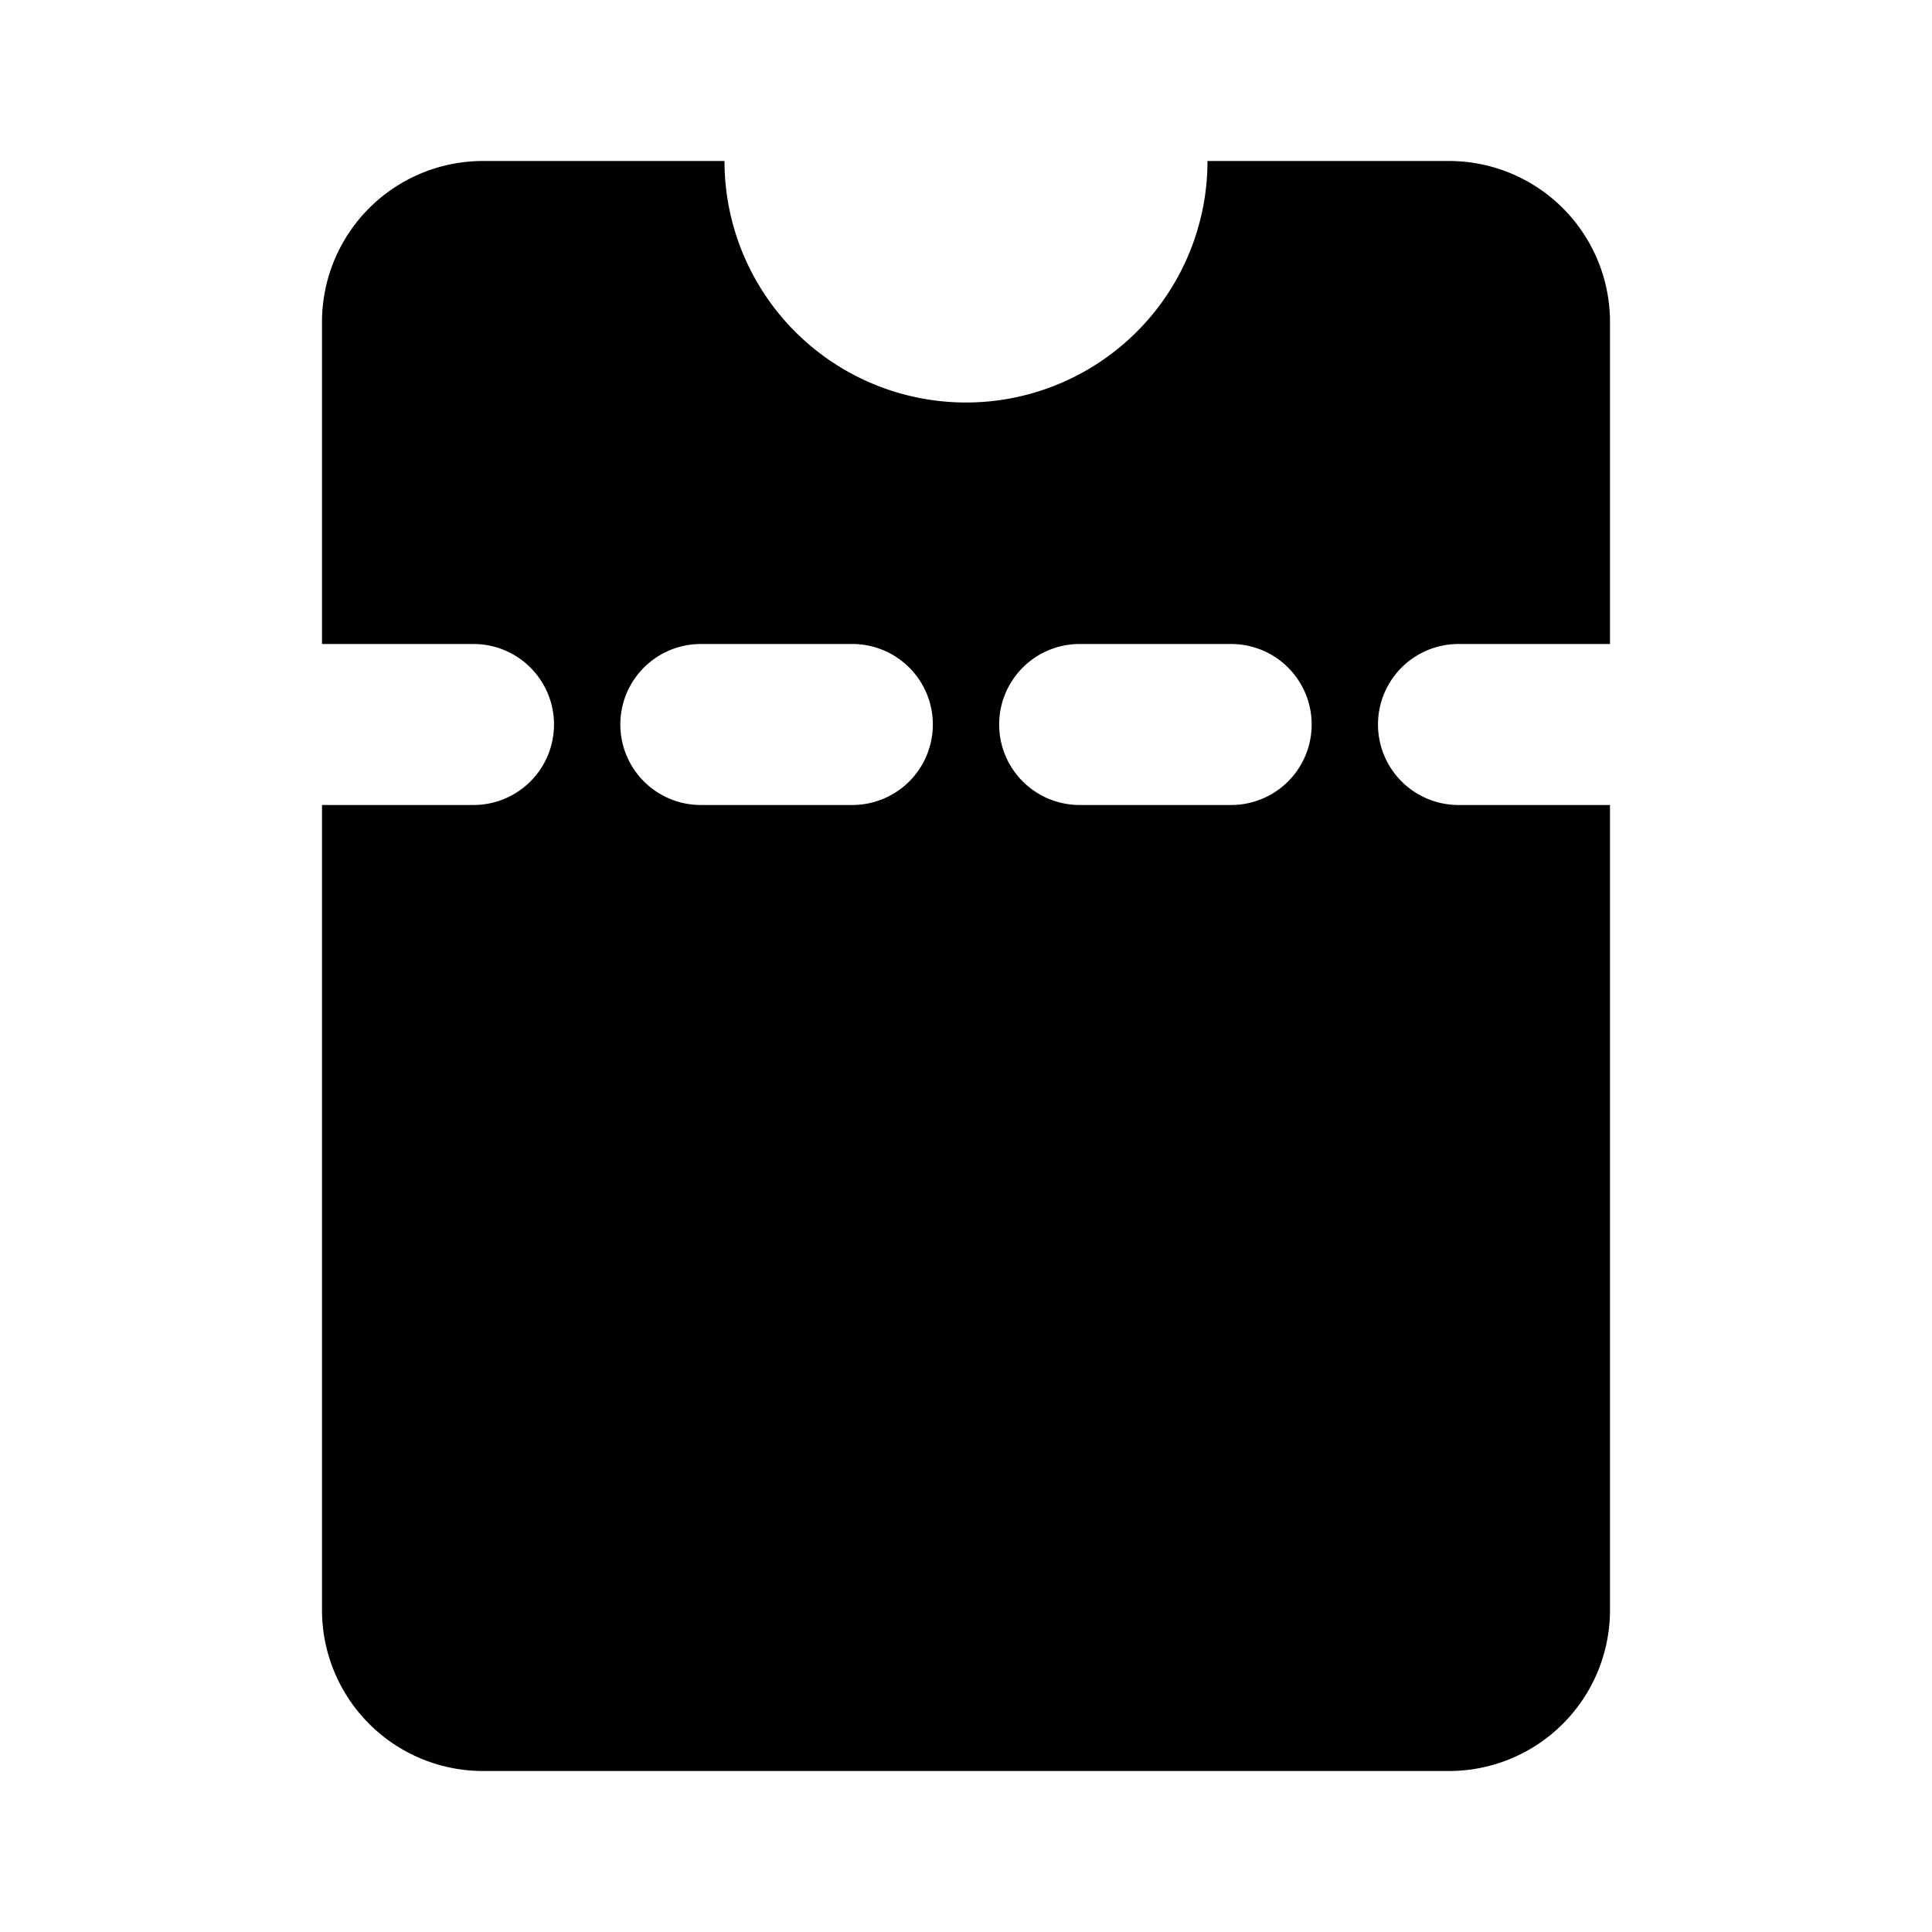 <?xml version="1.0" encoding="utf-8"?>
<svg fill="#000000" width="800px" height="800px" viewBox="0 0 24 24" xmlns="http://www.w3.org/2000/svg"><path d="M18.118,8H20V4a2,2,0,0,0-2-2H15A3,3,0,0,1,9,2H6A2,2,0,0,0,4,4V8H5.882a1,1,0,0,1,0,2H4V20a2,2,0,0,0,2,2H18a2,2,0,0,0,2-2V10H18.118a1,1,0,0,1,0-2Zm-7.53,2H8.706a1,1,0,1,1,0-2h1.882a1,1,0,1,1,0,2Zm4.706,0H13.412a1,1,0,1,1,0-2h1.882a1,1,0,0,1,0,2Z"/></svg>